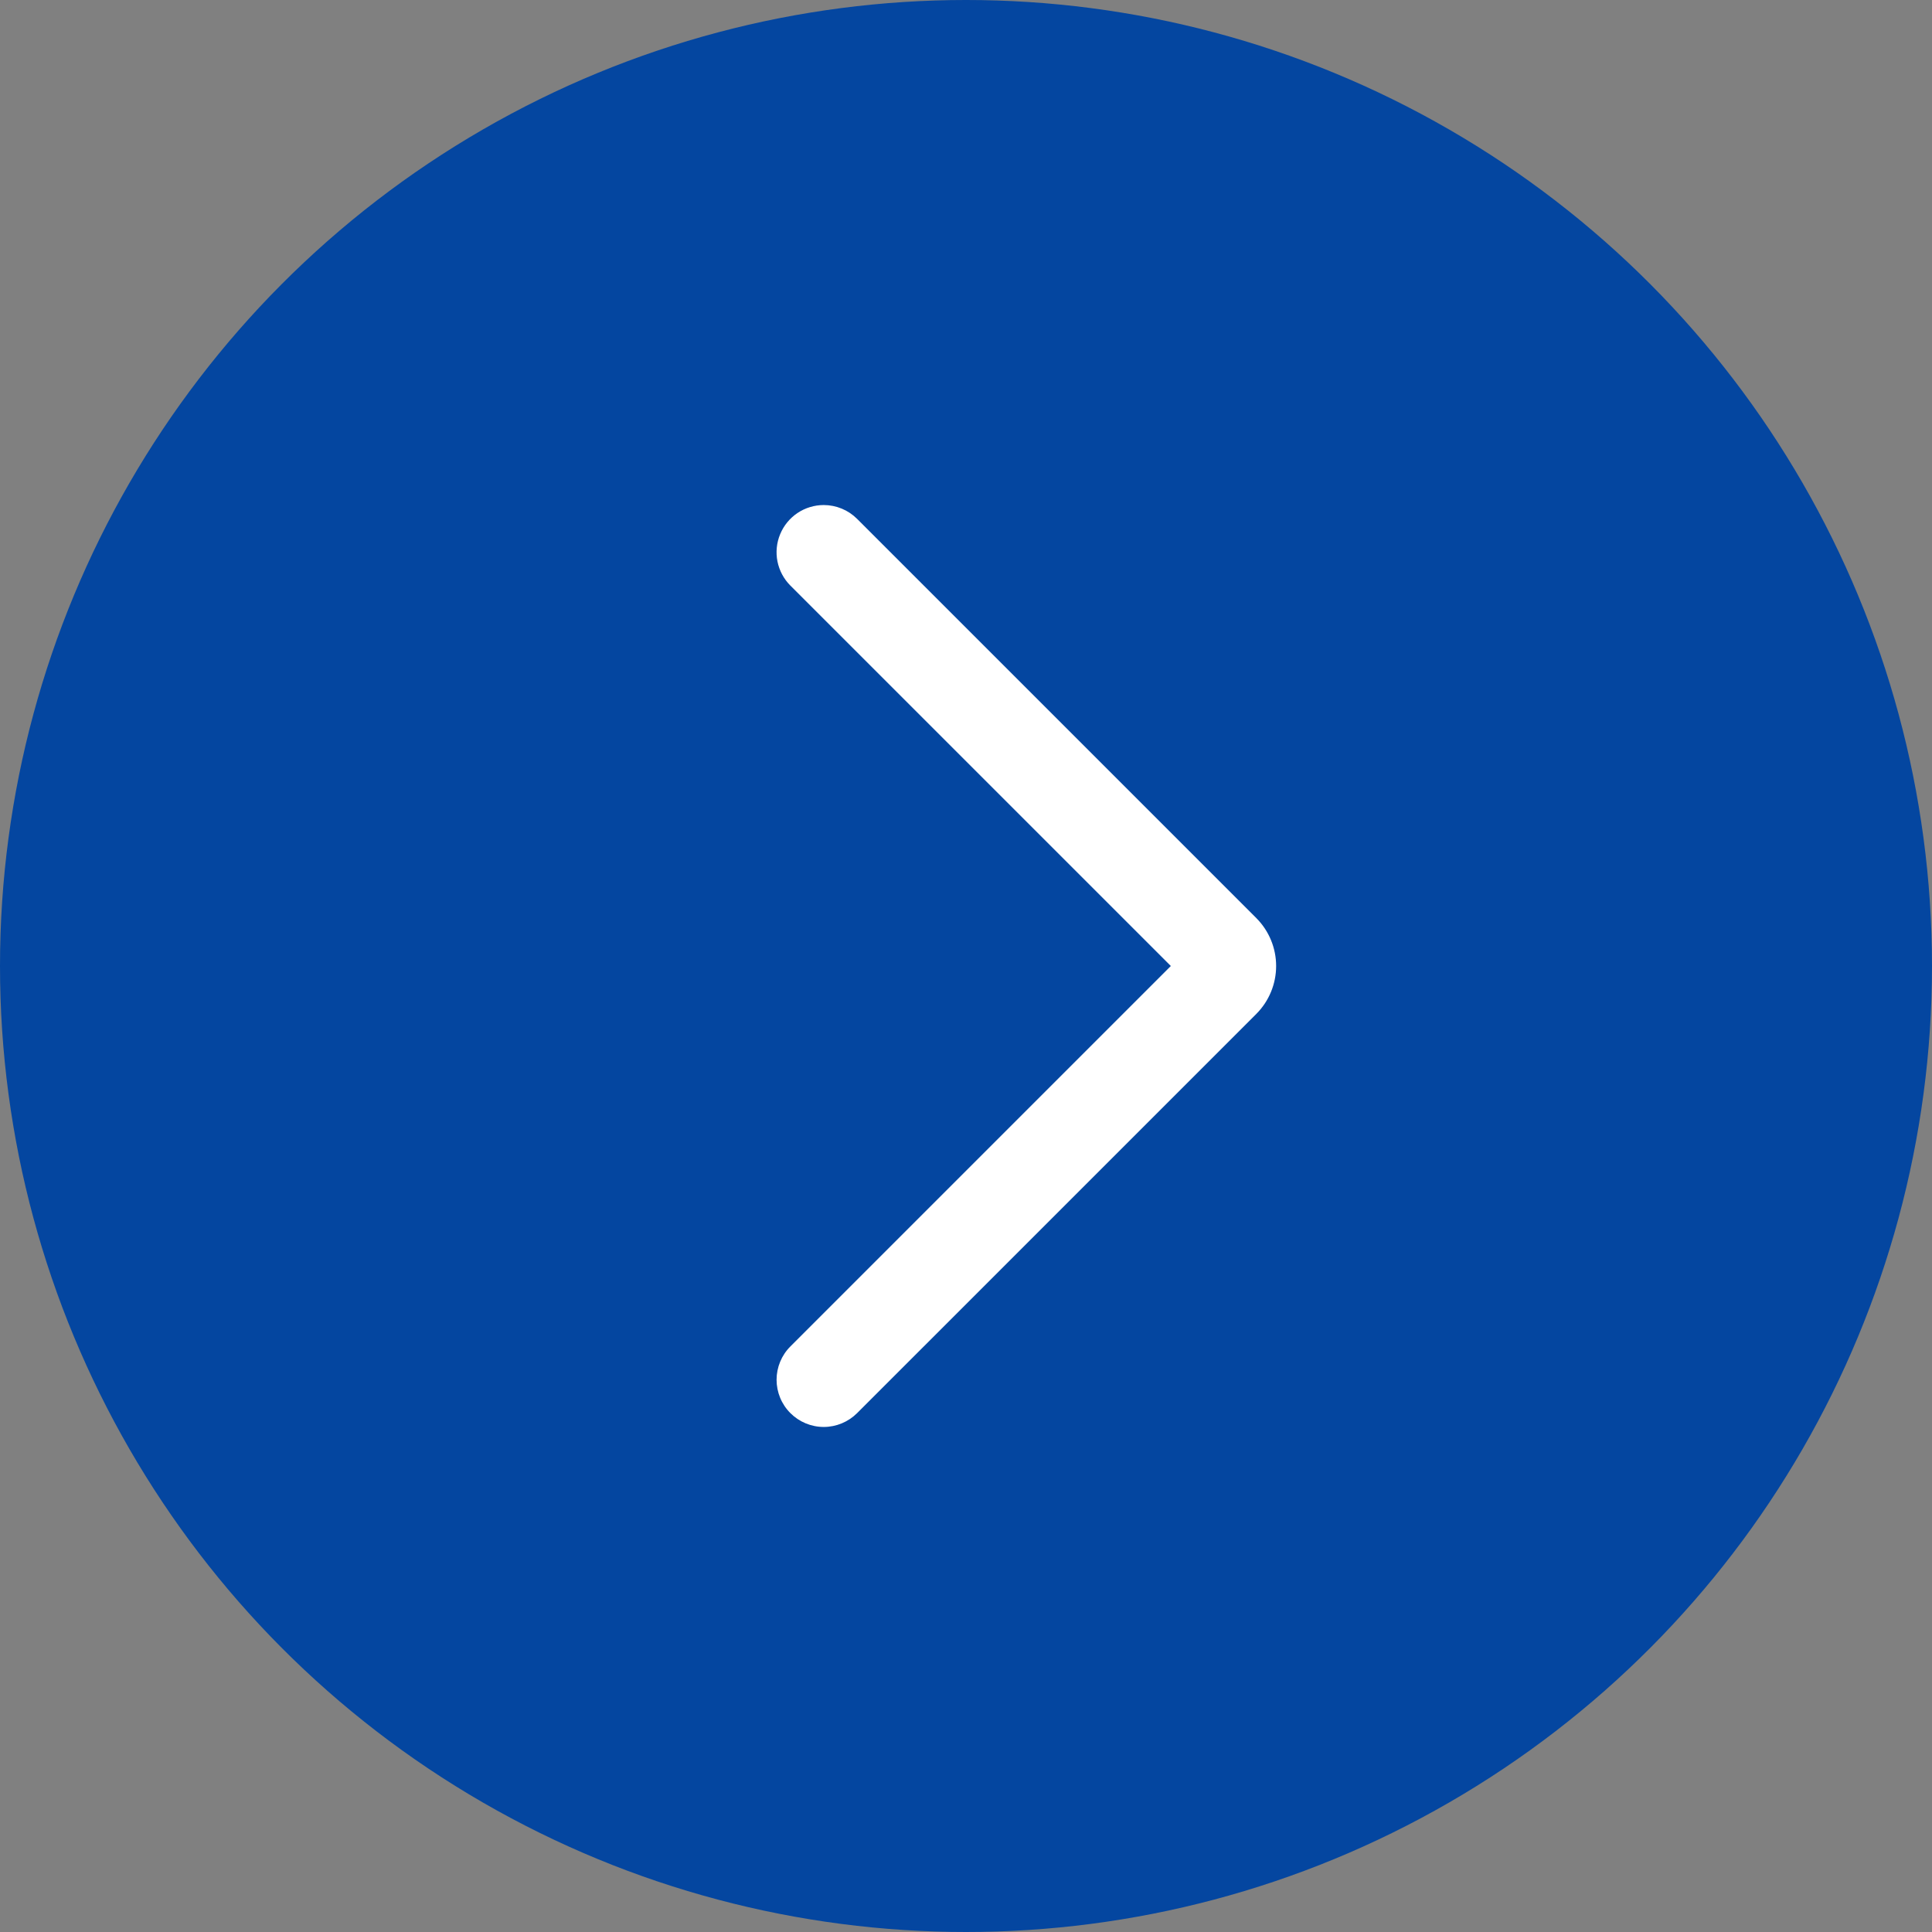 <?xml version="1.0" encoding="UTF-8"?> <svg xmlns="http://www.w3.org/2000/svg" width="44" height="44" viewBox="0 0 44 44" fill="none"><rect x="0" y="0" width="44" height="44" fill="#808080" stroke="none"/><g clip-path="url(#clip0_2216_1567)"><circle cx="22" cy="22" r="22" fill="#0446A0"></circle><path d="M18.76 11.502C18.548 11.502 18.34 11.565 18.163 11.683C17.987 11.801 17.849 11.969 17.768 12.165C17.686 12.362 17.665 12.578 17.706 12.786C17.748 12.994 17.85 13.186 18 13.336L26.665 22L18.001 30.664C17.799 30.865 17.686 31.139 17.686 31.423C17.686 31.708 17.799 31.982 18.001 32.183C18.202 32.384 18.475 32.498 18.76 32.498C19.045 32.498 19.318 32.384 19.52 32.183L28.612 23.091C28.901 22.801 29.063 22.409 29.063 22C29.063 21.591 28.901 21.199 28.612 20.909L19.52 11.817C19.42 11.717 19.302 11.638 19.171 11.584C19.041 11.53 18.901 11.502 18.76 11.502Z" fill="white"></path></g><defs><clipPath id="clip0_2216_1567"><rect width="44" height="44" fill="white" transform="matrix(-1 0 0 1 44 0)"></rect></clipPath></defs></svg> 